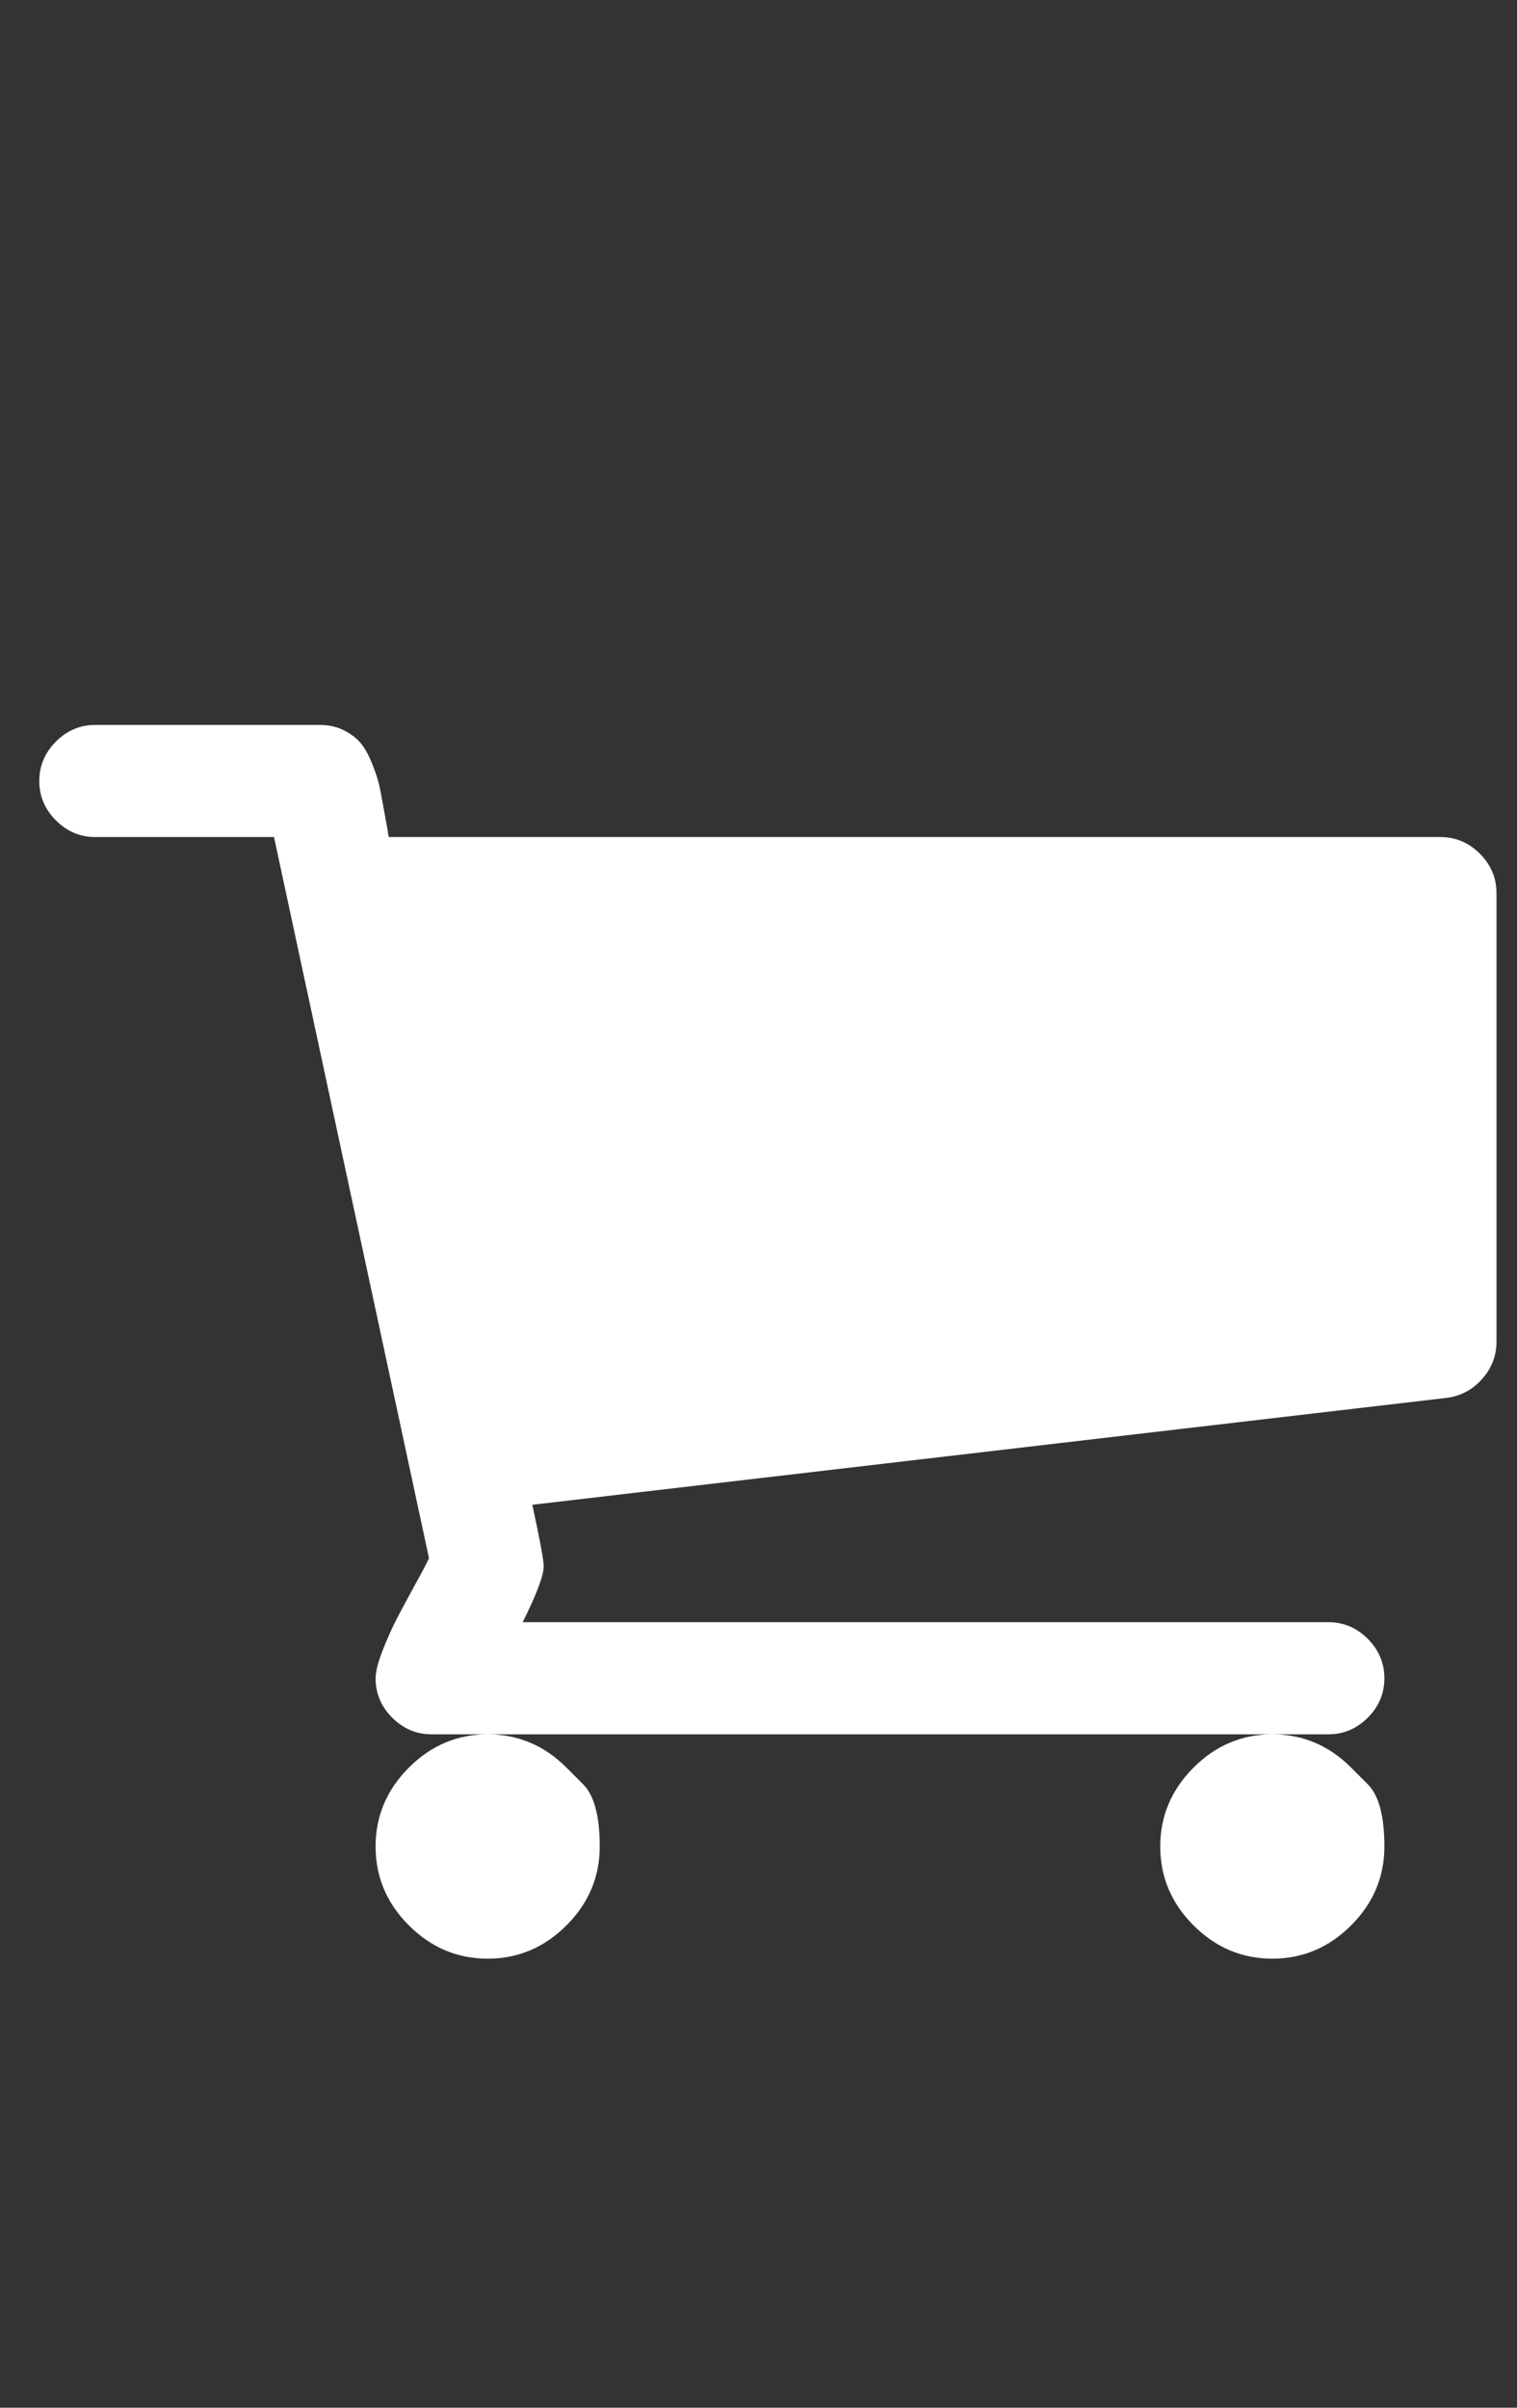 <svg width="29" height="46" viewBox="0 0 29 46" fill="none" xmlns="http://www.w3.org/2000/svg">
<rect x="0" y="0" width="29" height="46" fill="#333333" stroke="none"/>
<path d="M10.829 33.771C10.829 33.771 10.935 33.877 11.147 34.089C11.359 34.301 11.465 34.698 11.465 35.278C11.465 35.858 11.253 36.361 10.829 36.785C10.405 37.209 9.903 37.421 9.322 37.421C8.742 37.421 8.24 37.209 7.816 36.785C7.392 36.361 7.18 35.858 7.18 35.278C7.18 34.698 7.392 34.196 7.816 33.771C8.24 33.347 8.742 33.135 9.322 33.135C9.903 33.135 10.405 33.347 10.829 33.771ZM25.829 33.771C25.829 33.771 25.935 33.877 26.147 34.089C26.359 34.301 26.465 34.698 26.465 35.278C26.465 35.858 26.253 36.361 25.829 36.785C25.405 37.209 24.903 37.421 24.322 37.421C23.742 37.421 23.24 37.209 22.816 36.785C22.392 36.361 22.18 35.858 22.18 35.278C22.18 34.698 22.392 34.196 22.816 33.771C23.24 33.347 23.742 33.135 24.322 33.135C24.903 33.135 25.405 33.347 25.829 33.771ZM28.608 17.064V25.635C28.608 25.903 28.516 26.14 28.332 26.347C28.148 26.553 27.922 26.673 27.654 26.707L10.176 28.749C10.321 29.419 10.394 29.809 10.394 29.921C10.394 30.099 10.26 30.457 9.992 30.992H25.394C25.684 30.992 25.935 31.098 26.147 31.31C26.359 31.523 26.465 31.774 26.465 32.064C26.465 32.354 26.359 32.605 26.147 32.817C25.935 33.029 25.684 33.135 25.394 33.135H8.251C7.961 33.135 7.71 33.029 7.498 32.817C7.286 32.605 7.18 32.354 7.18 32.064C7.18 31.941 7.224 31.765 7.313 31.536C7.403 31.308 7.492 31.107 7.581 30.934C7.671 30.761 7.791 30.538 7.941 30.264C8.092 29.991 8.178 29.826 8.201 29.77L5.238 15.992H1.822C1.532 15.992 1.281 15.886 1.069 15.674C0.857 15.462 0.751 15.211 0.751 14.921C0.751 14.631 0.857 14.38 1.069 14.168C1.281 13.956 1.532 13.85 1.822 13.85H6.108C6.287 13.85 6.446 13.886 6.585 13.958C6.725 14.031 6.834 14.117 6.912 14.218C6.99 14.318 7.062 14.455 7.129 14.628C7.196 14.801 7.241 14.946 7.263 15.063C7.286 15.18 7.316 15.345 7.355 15.557C7.394 15.769 7.42 15.914 7.431 15.992H27.537C27.827 15.992 28.078 16.098 28.29 16.31C28.502 16.523 28.608 16.774 28.608 17.064Z" fill="white"/>
</svg>
